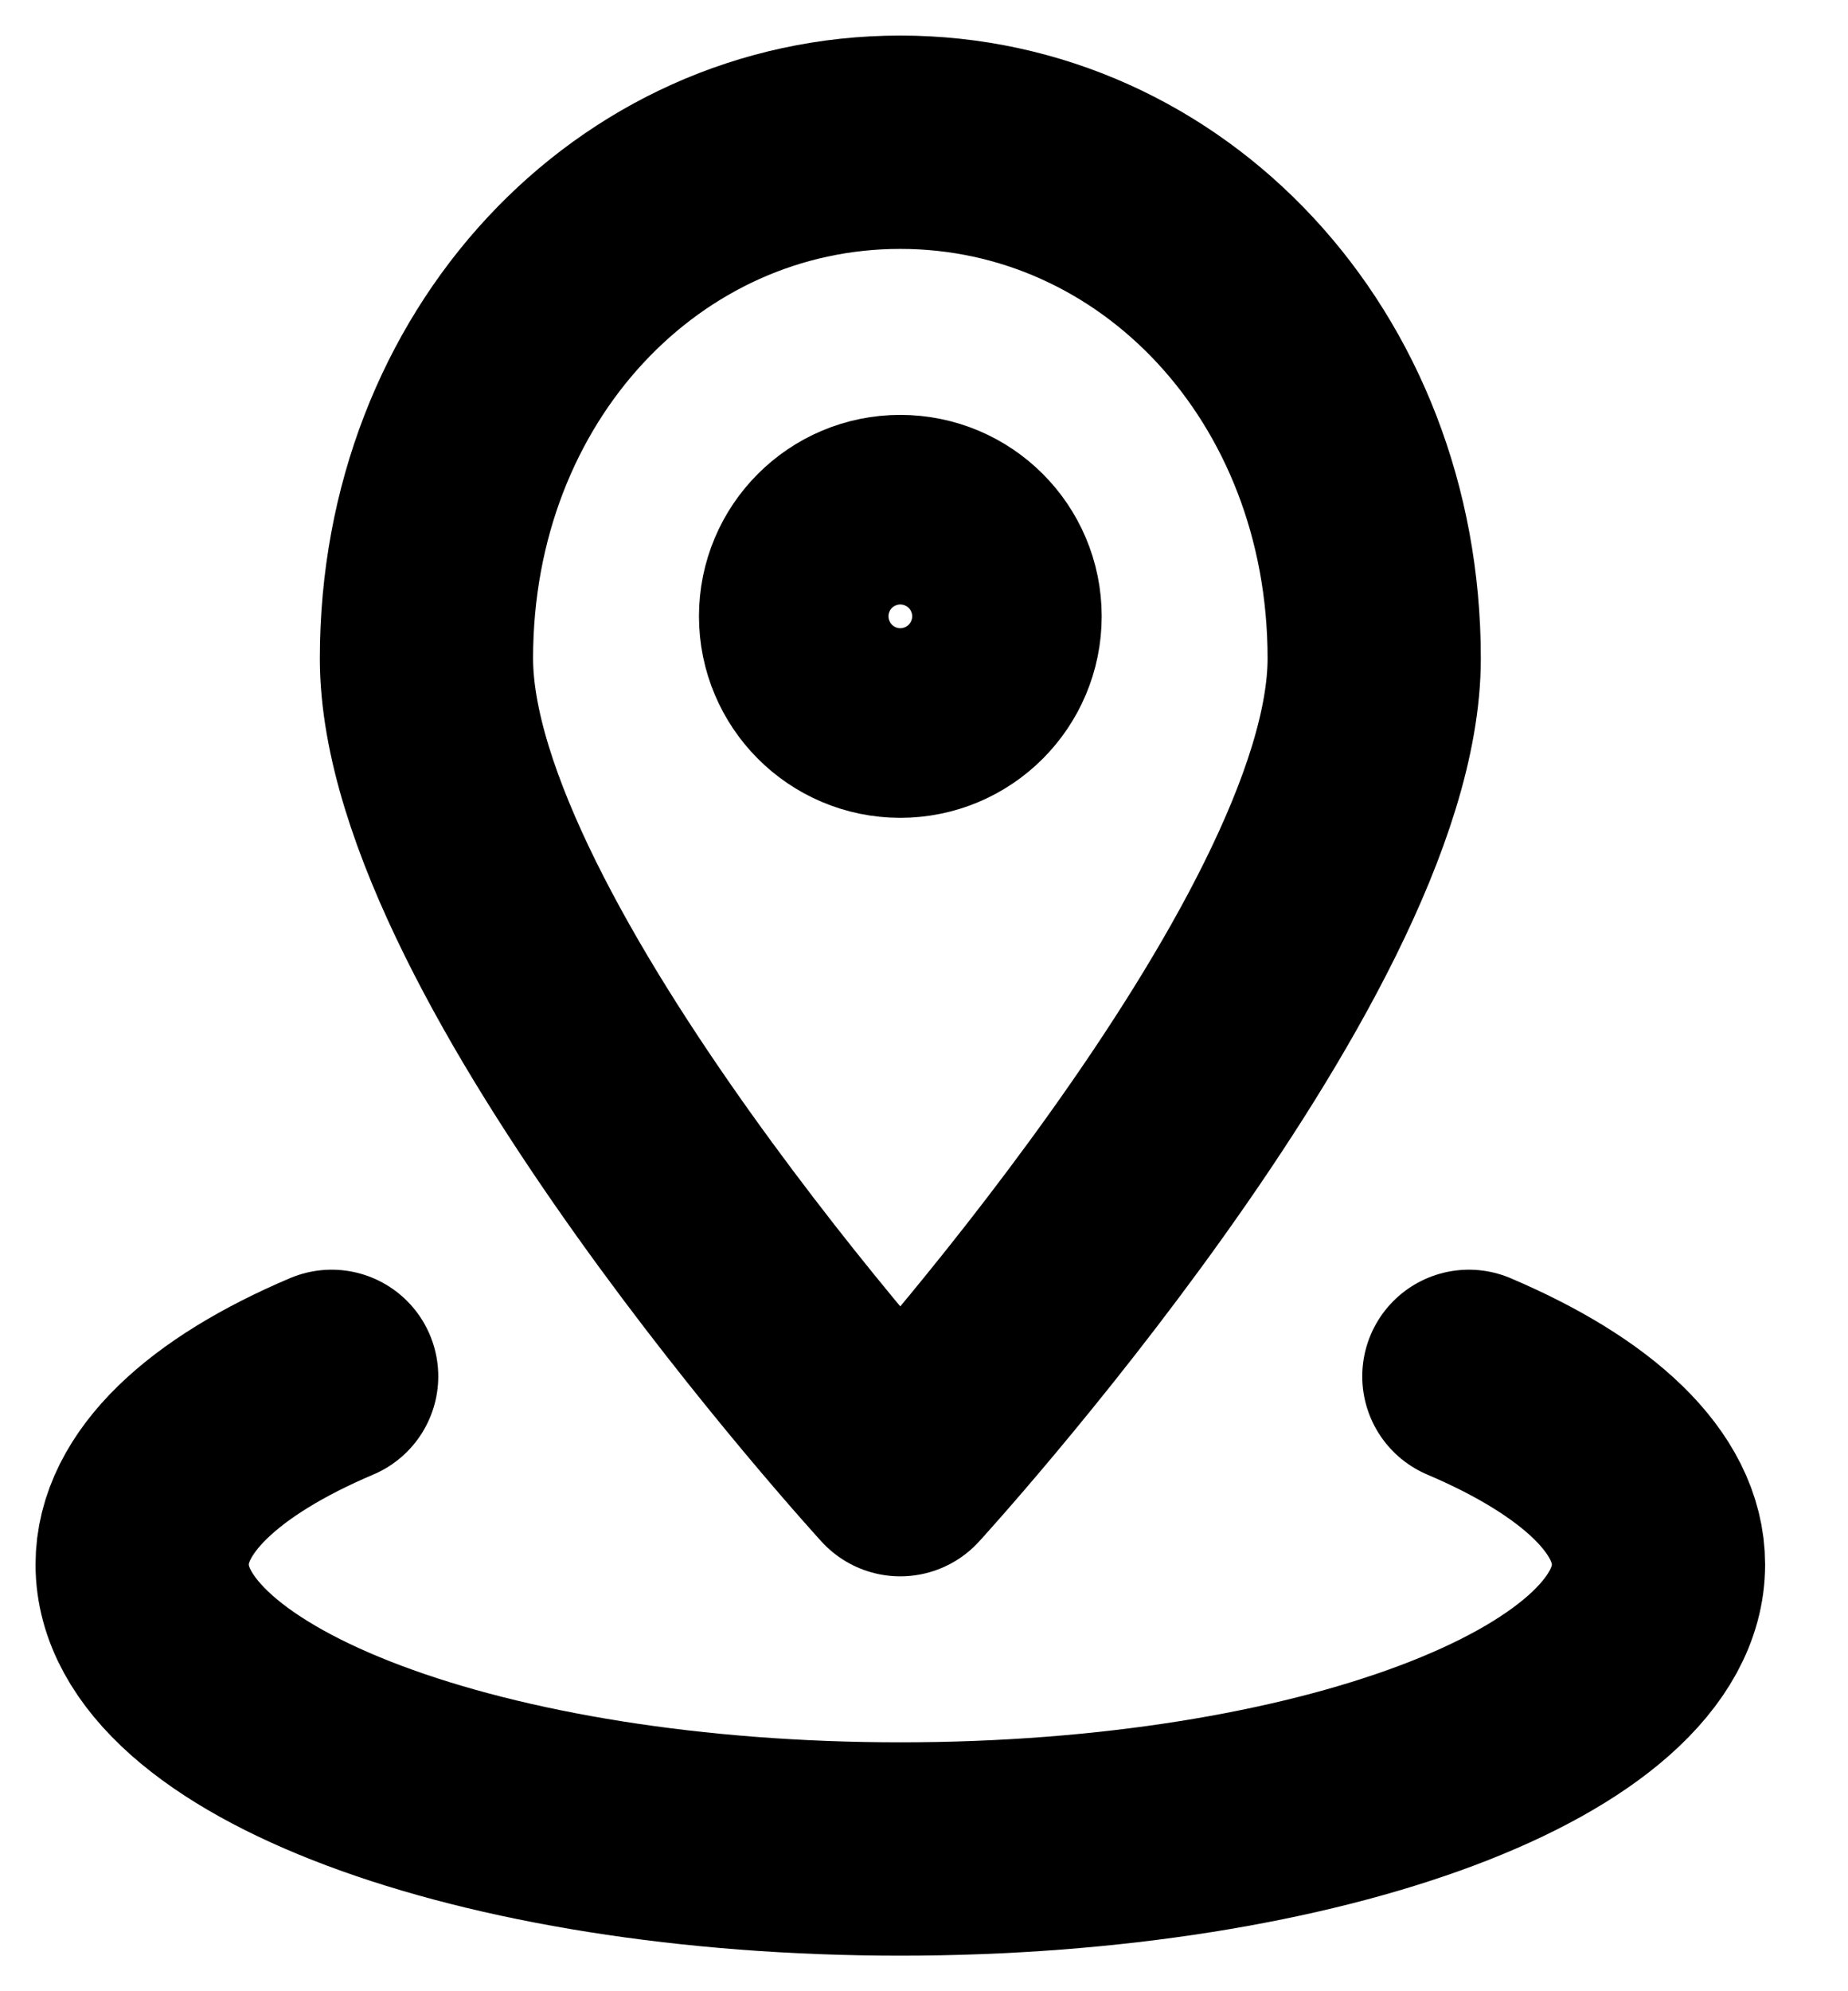 <svg width="13" height="14" viewBox="0 0 13 14" fill="none" xmlns="http://www.w3.org/2000/svg">
<path d="M10.333 9.677C11.163 10.03 11.667 10.493 11.667 11C11.667 12.105 9.279 13 6.333 13C3.388 13 1 12.105 1 11C1 10.493 1.503 10.029 2.333 9.677" stroke="black" stroke-width="1.5" stroke-linecap="round" stroke-linejoin="round"/>
<path d="M9.667 4.629C9.667 6.691 6.333 10.333 6.333 10.333C6.333 10.333 3 6.691 3 4.629C3 2.567 4.493 1 6.333 1C8.174 1 9.667 2.568 9.667 4.629Z" stroke="black" stroke-width="1.5" stroke-linecap="round" stroke-linejoin="round"/>
<path d="M6.333 5C6.702 5 7 4.701 7 4.333C7 3.965 6.702 3.667 6.333 3.667C5.965 3.667 5.667 3.965 5.667 4.333C5.667 4.701 5.965 5 6.333 5Z" stroke="black" stroke-width="1.5" stroke-linecap="round" stroke-linejoin="round"/>
</svg>

